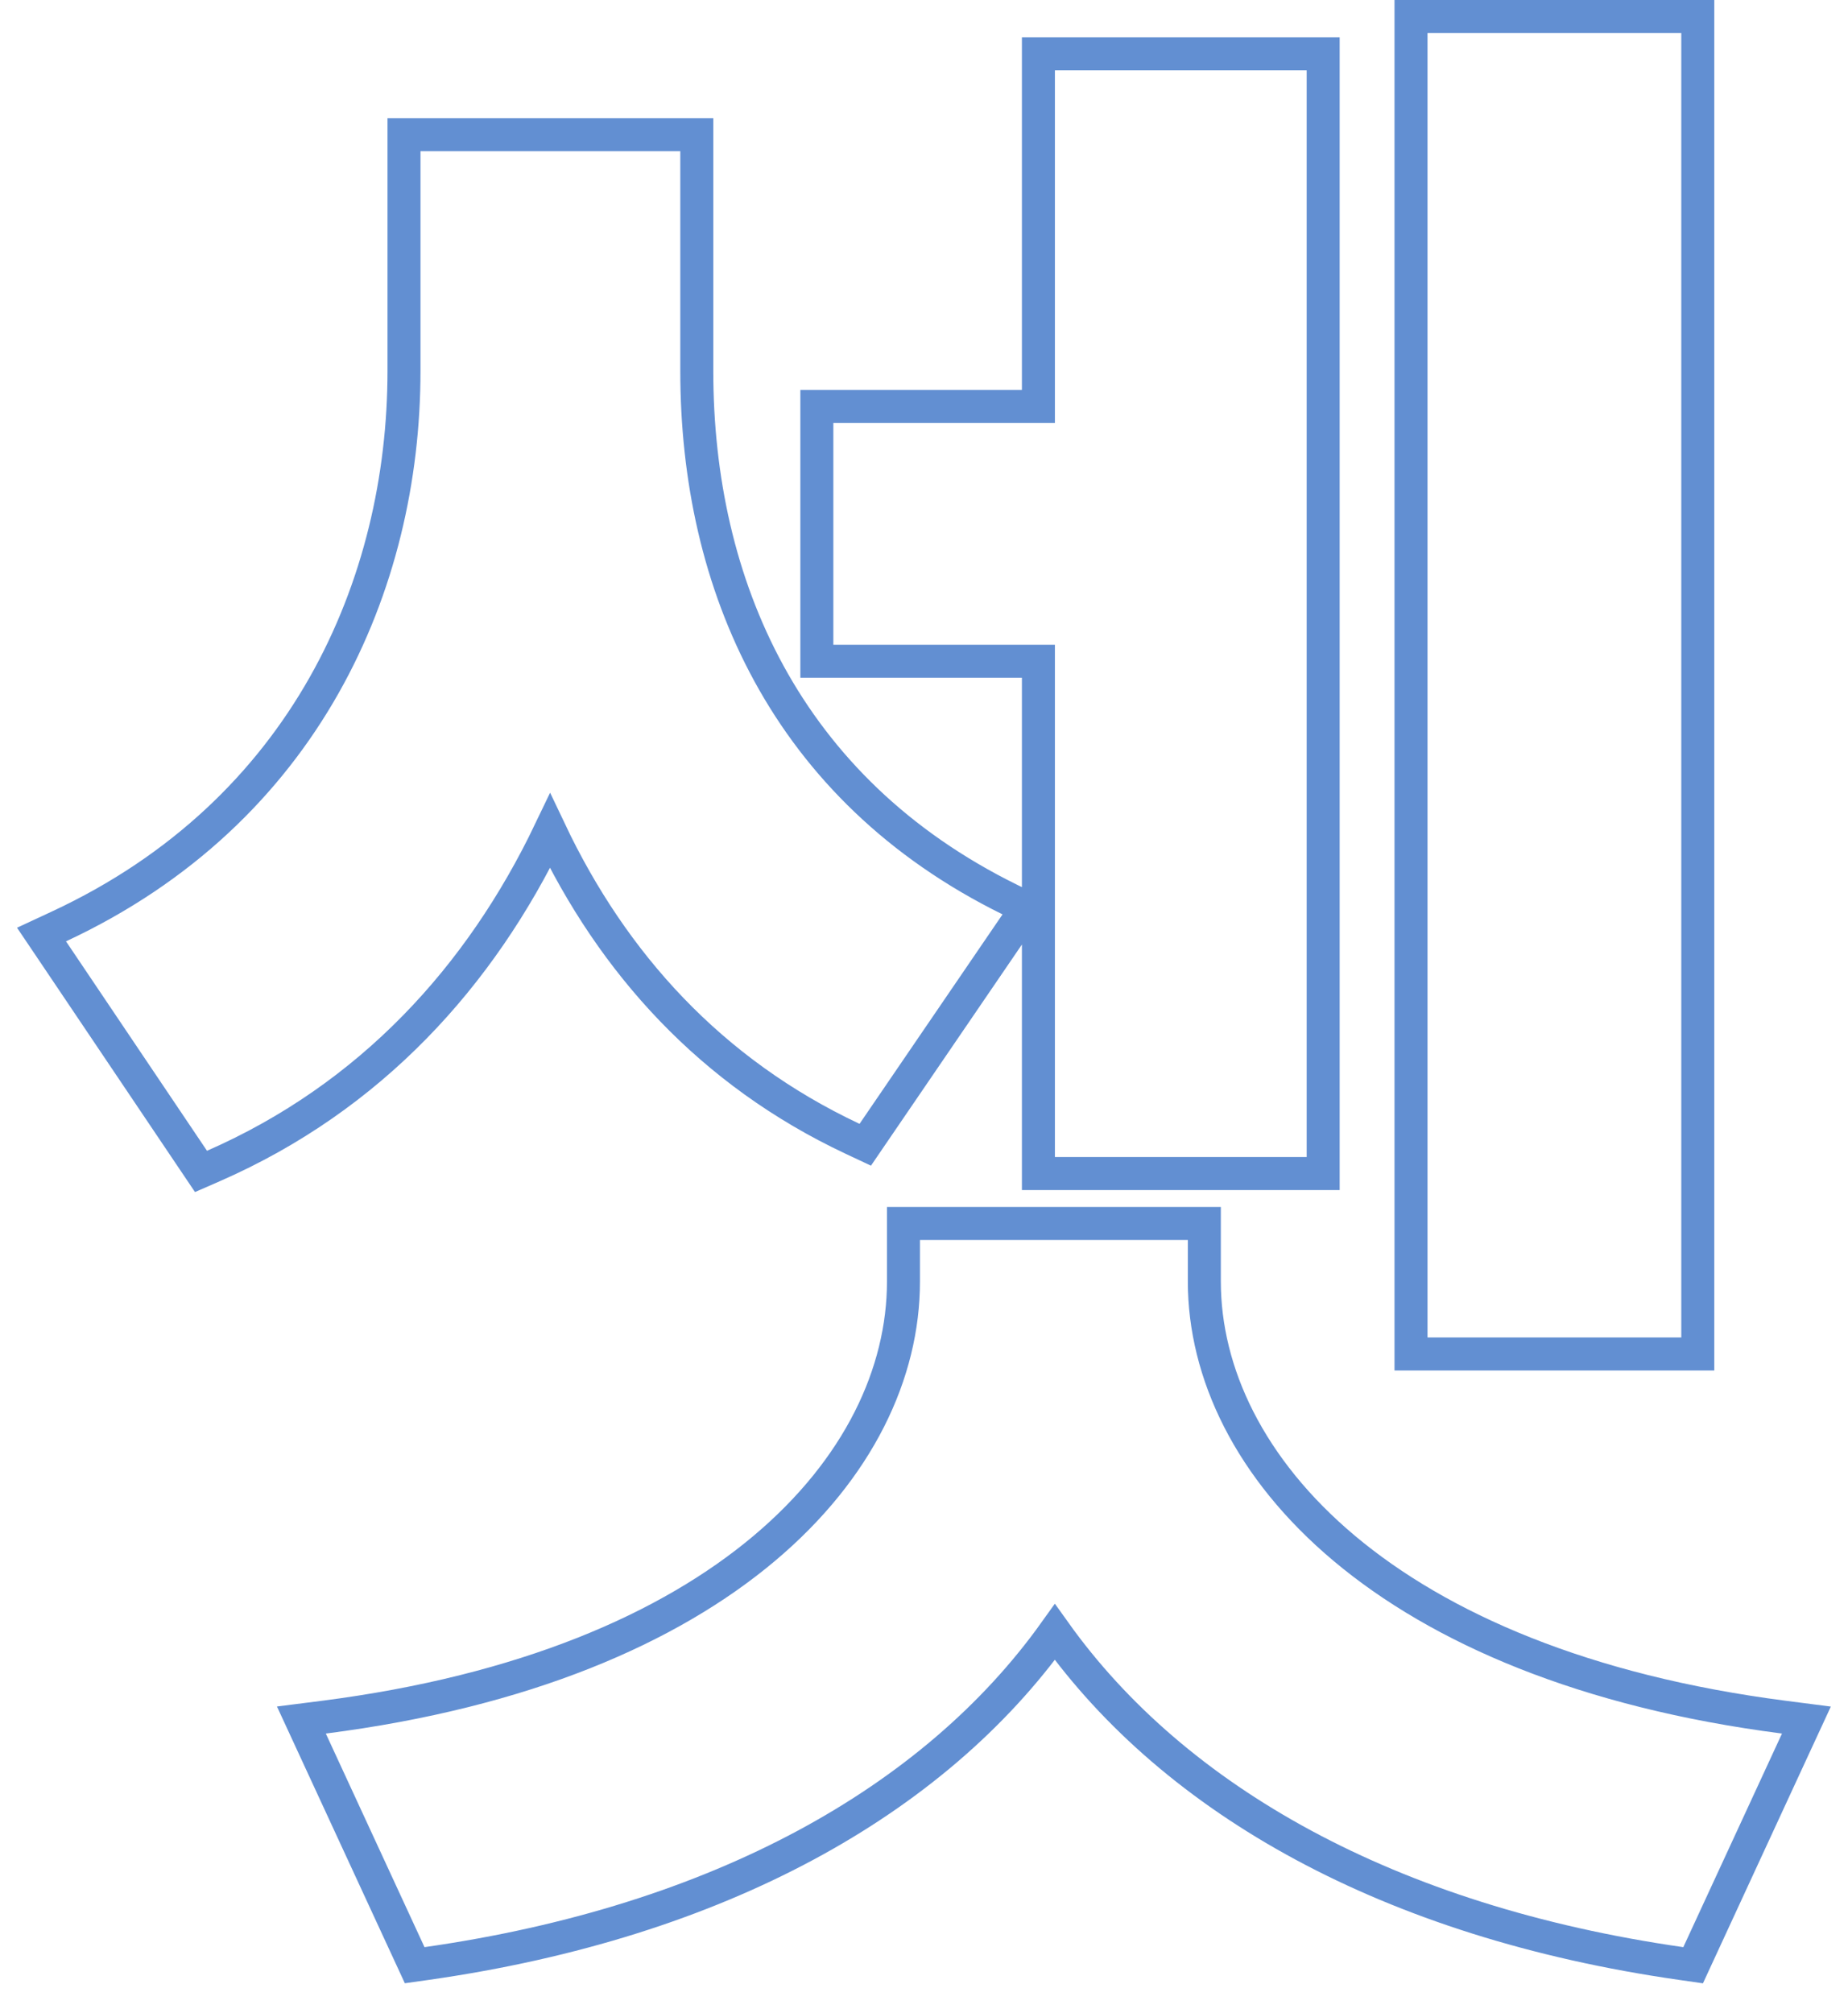 <svg width="56" height="61" viewBox="0 0 56 61" fill="none" xmlns="http://www.w3.org/2000/svg">
<path d="M25.253 12.314H24.753V12.814V19.537V20.037H25.253H31.467V35.059V35.559H31.967H39.596H40.096V35.059V2.131V1.631H39.596H31.967H31.467V2.131V12.314H25.253ZM43.258 0.5H42.758V1V40.526V41.026H43.258H50.948H51.448V40.526V1V0.5H50.948H43.258ZM27.878 37.072H27.378V37.572V38.829C27.378 44.362 21.972 50.474 9.81 52.032L9.133 52.118L9.419 52.737L12.41 59.21L12.566 59.547L12.934 59.495C21.811 58.229 28.318 54.553 31.965 49.453C35.607 54.553 42.1 58.229 50.938 59.495L51.307 59.548L51.463 59.21L54.454 52.737L54.74 52.119L54.064 52.032C41.961 50.474 36.495 44.361 36.495 38.829V37.572V37.072H35.995H35.336H34.836H29.099H28.599H27.878ZM12.742 4.082H12.242V4.582V11.243C12.242 17.69 9.267 24.587 1.789 28.07L1.258 28.317L1.585 28.802L5.858 35.149L6.091 35.495L6.473 35.328C11.232 33.242 14.557 29.588 16.668 25.181C18.572 29.192 21.541 32.487 25.834 34.506L26.22 34.687L26.46 34.335L30.793 27.988L31.118 27.512L30.601 27.258C23.791 23.904 21.115 17.696 21.115 11.243V4.582V4.082H20.615H19.589H19.089H14.39H13.89H12.742Z" stroke="#628FD2"/>
</svg>
